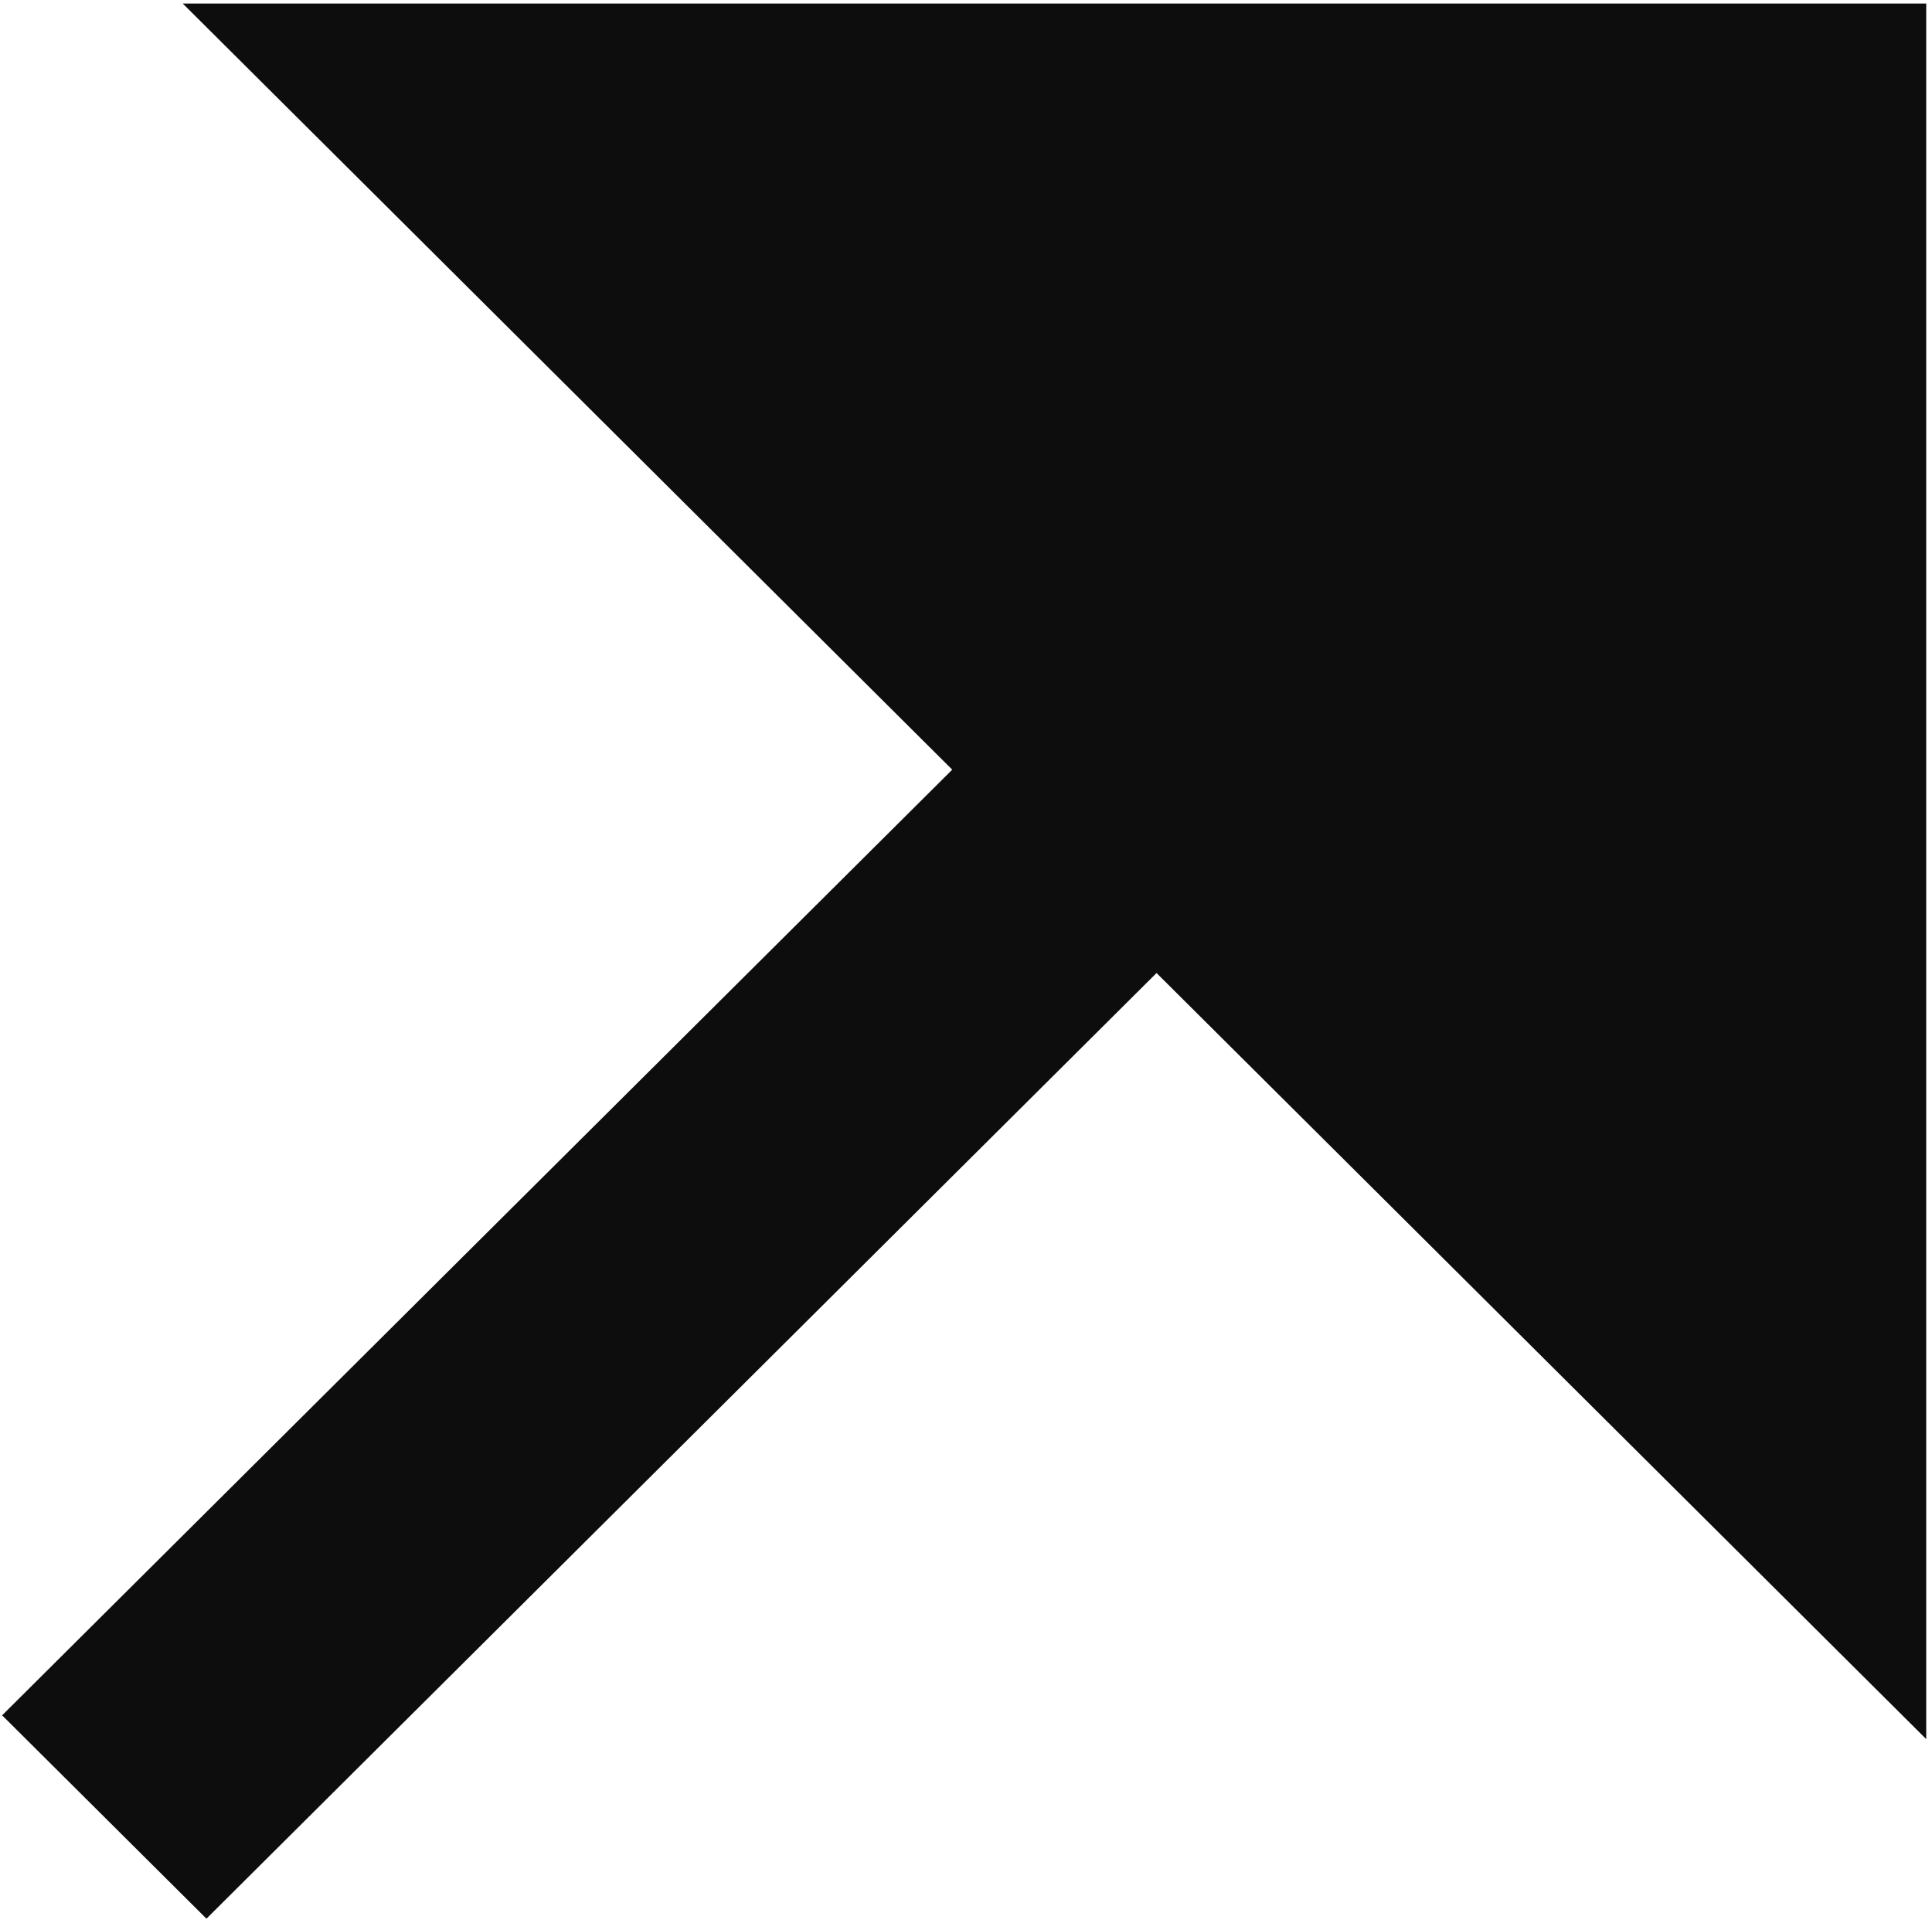 <?xml version="1.0" encoding="UTF-8"?>
<svg xmlns="http://www.w3.org/2000/svg" width="224" height="223" viewBox="0 0 224 223" fill="none">
  <path d="M223.332 0.384V201.689L134.092 112.844L23.936 222.513L0.247 198.929L110.403 89.259L21.193 0.414H223.362L223.332 0.384Z" fill="#0D0D0E"></path>
</svg>
